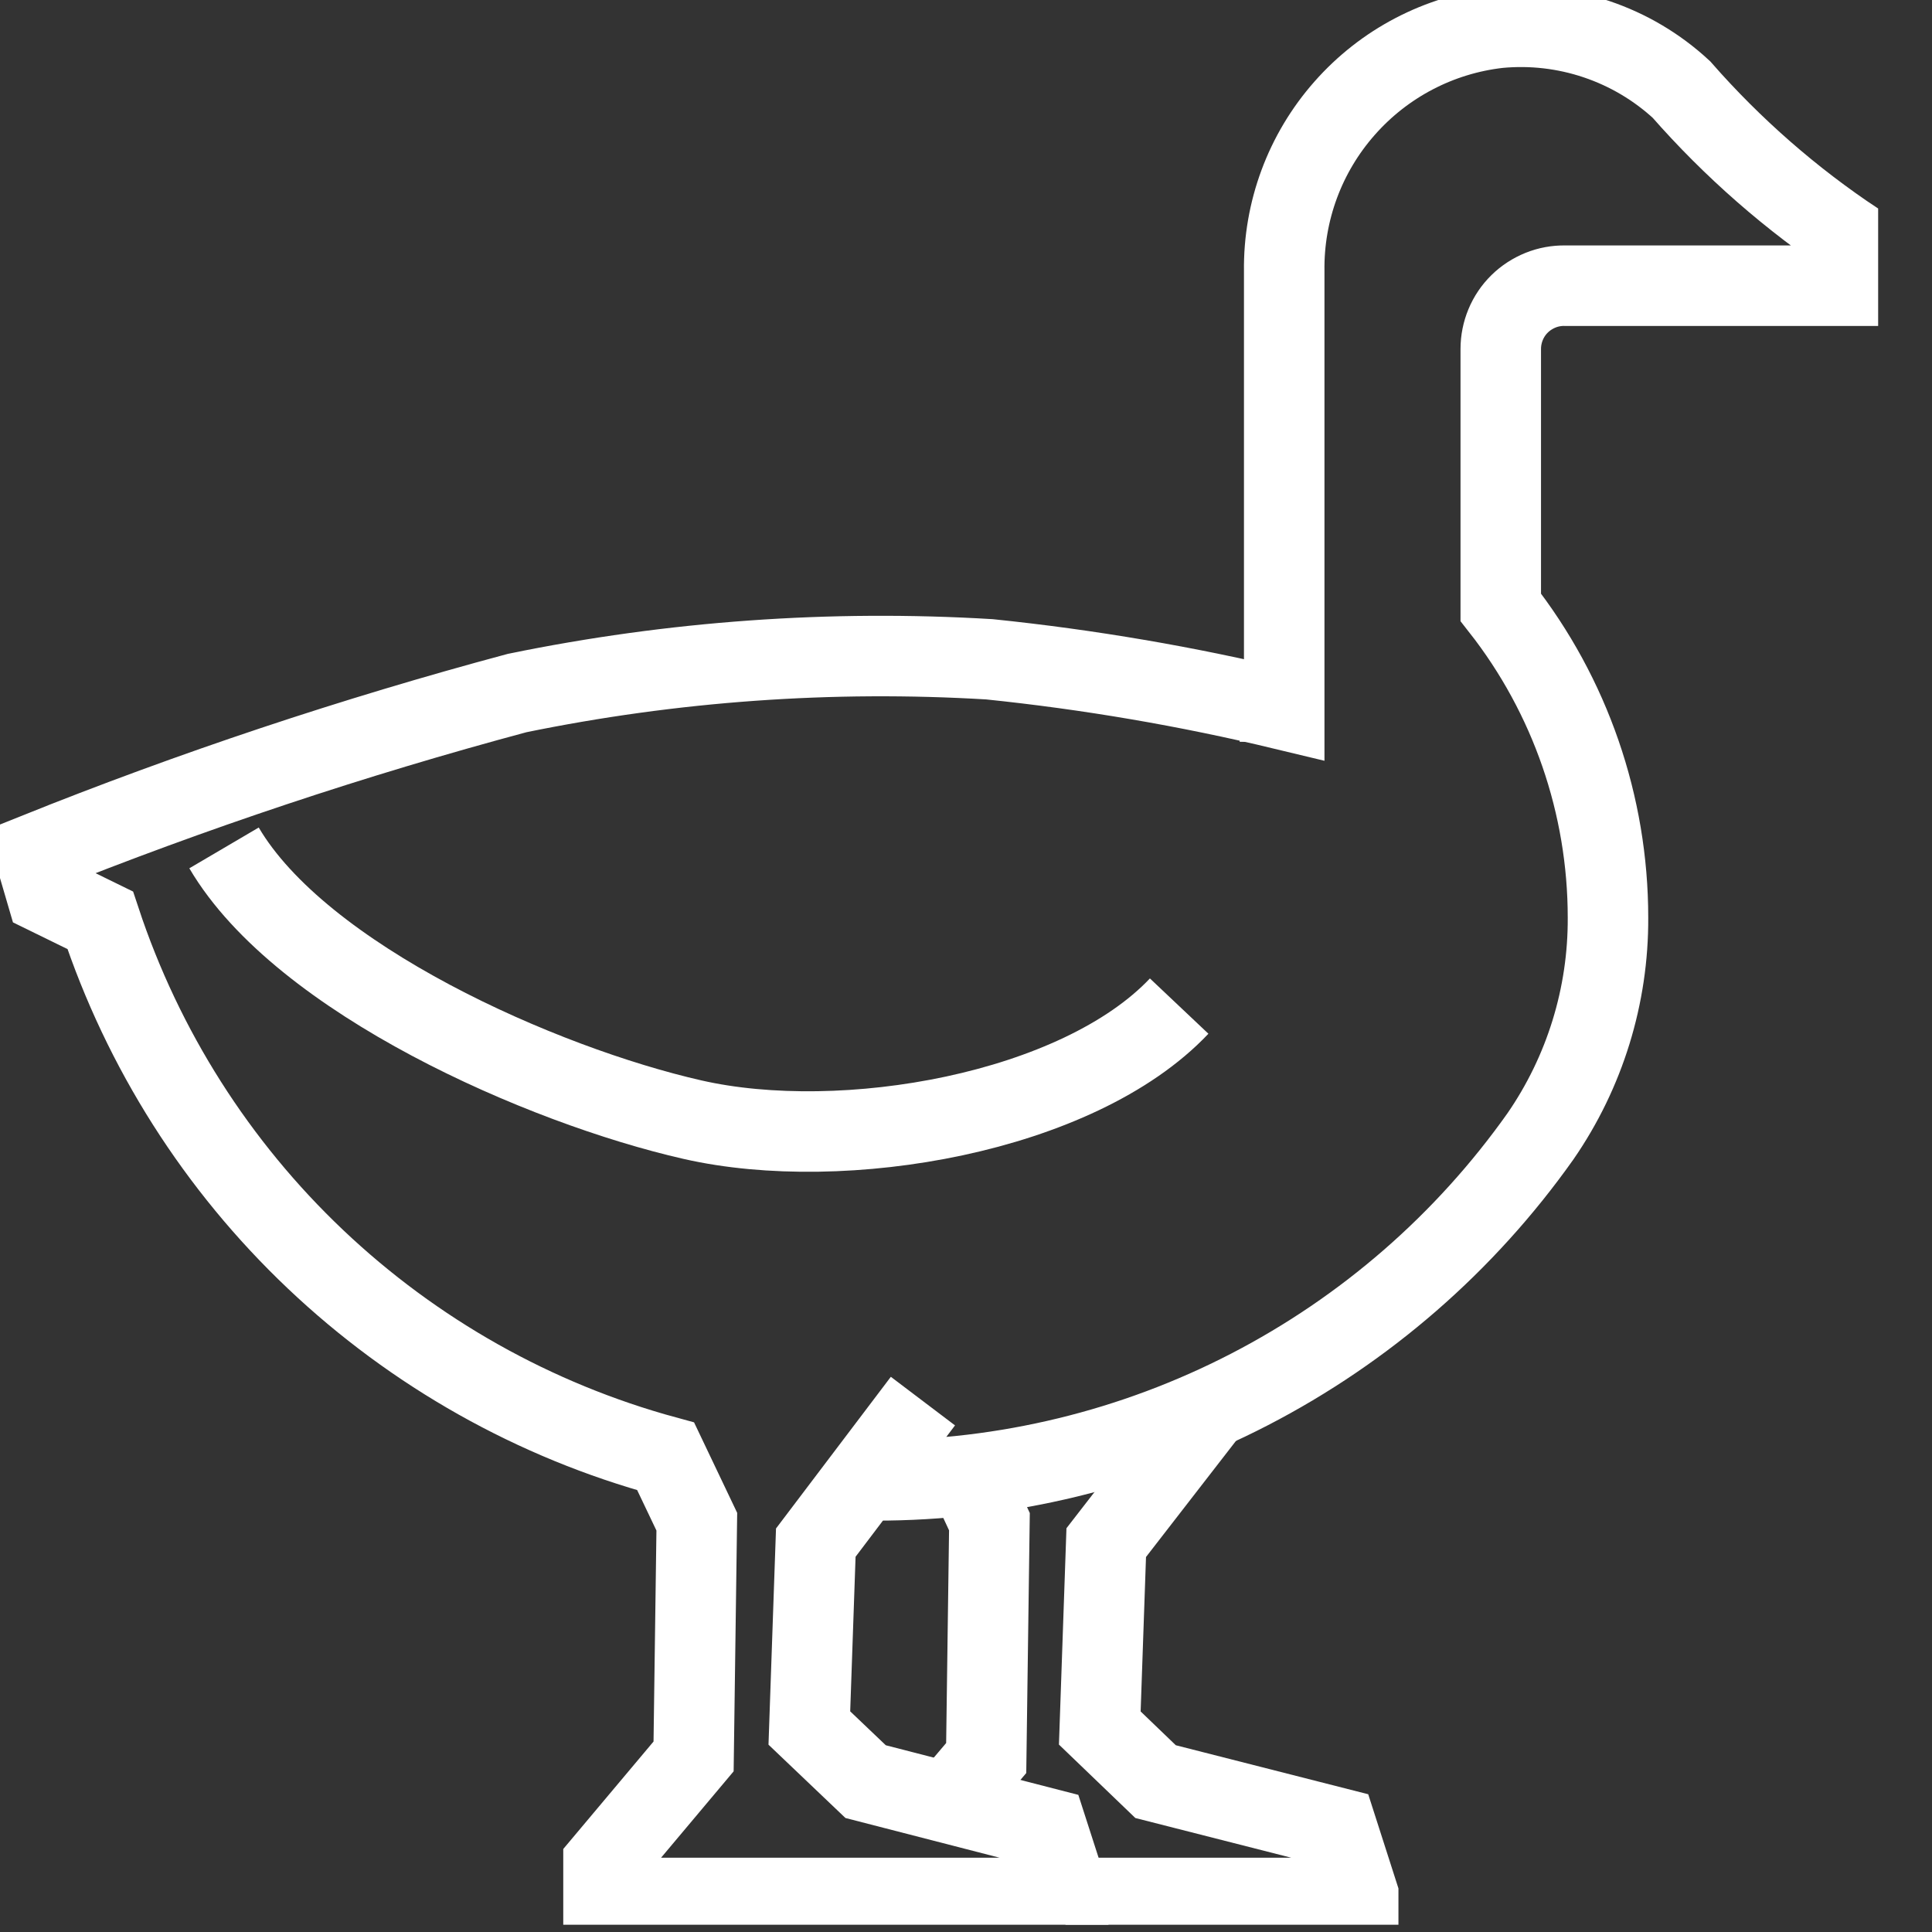 <svg width="24" height="24" viewBox="0 0 24 24" fill="none" xmlns="http://www.w3.org/2000/svg">
<rect x="0" y="0" width="24" height="24" fill="#333333" stroke="none"/>
<g clip-path="url(#clip0_212_784)">
<path d="M14.648 12.498C13.39 13.829 10.474 14.335 8.603 13.909C6.732 13.483 3.742 12.165 2.783 10.533" stroke="white" stroke-miterlimit="10"/>
<path d="M15.9 8.822V9.215" stroke="white" stroke-miterlimit="10"/>
<path d="M11.465 17.405L10.134 19.163L10.054 21.466L10.753 22.132L13.004 22.712L13.27 23.537V23.577H7.497V23.151L8.616 21.819L8.656 18.903L8.269 18.091C6.64 17.647 5.146 16.806 3.92 15.644C2.695 14.483 1.776 13.036 1.245 11.432L0.579 11.106L0.433 10.607C2.388 9.822 4.389 9.155 6.425 8.609C8.354 8.213 10.326 8.072 12.291 8.19C13.524 8.317 14.748 8.526 15.953 8.816V3.369C15.943 2.625 16.21 1.903 16.703 1.345C17.195 0.786 17.877 0.43 18.616 0.346C19.027 0.307 19.442 0.355 19.833 0.487C20.225 0.619 20.584 0.832 20.887 1.112V1.112C21.523 1.838 22.253 2.476 23.058 3.01V3.549H19.442C19.338 3.547 19.234 3.566 19.137 3.605C19.041 3.644 18.952 3.701 18.878 3.774C18.803 3.847 18.744 3.935 18.704 4.031C18.664 4.127 18.643 4.23 18.643 4.335V7.544C19.506 8.643 19.975 10.001 19.975 11.399C19.98 12.369 19.687 13.318 19.136 14.116C18.2 15.438 16.961 16.516 15.522 17.26C14.083 18.004 12.486 18.392 10.866 18.39H10.666" stroke="white" stroke-miterlimit="10"/>
<path d="M11.771 22.405L12.251 21.839L12.291 18.903L12.031 18.344" stroke="white" stroke-miterlimit="10"/>
<path d="M15.001 17.538L13.742 19.163L13.662 21.466L14.355 22.132L16.605 22.705L16.872 23.537V23.577H13.236" stroke="white" stroke-miterlimit="10"/>
</g>
<defs>
<clipPath id="clip0_212_784">
<rect width="23.331" height="23.91" fill="white"/>
</clipPath>
</defs>
</svg>
